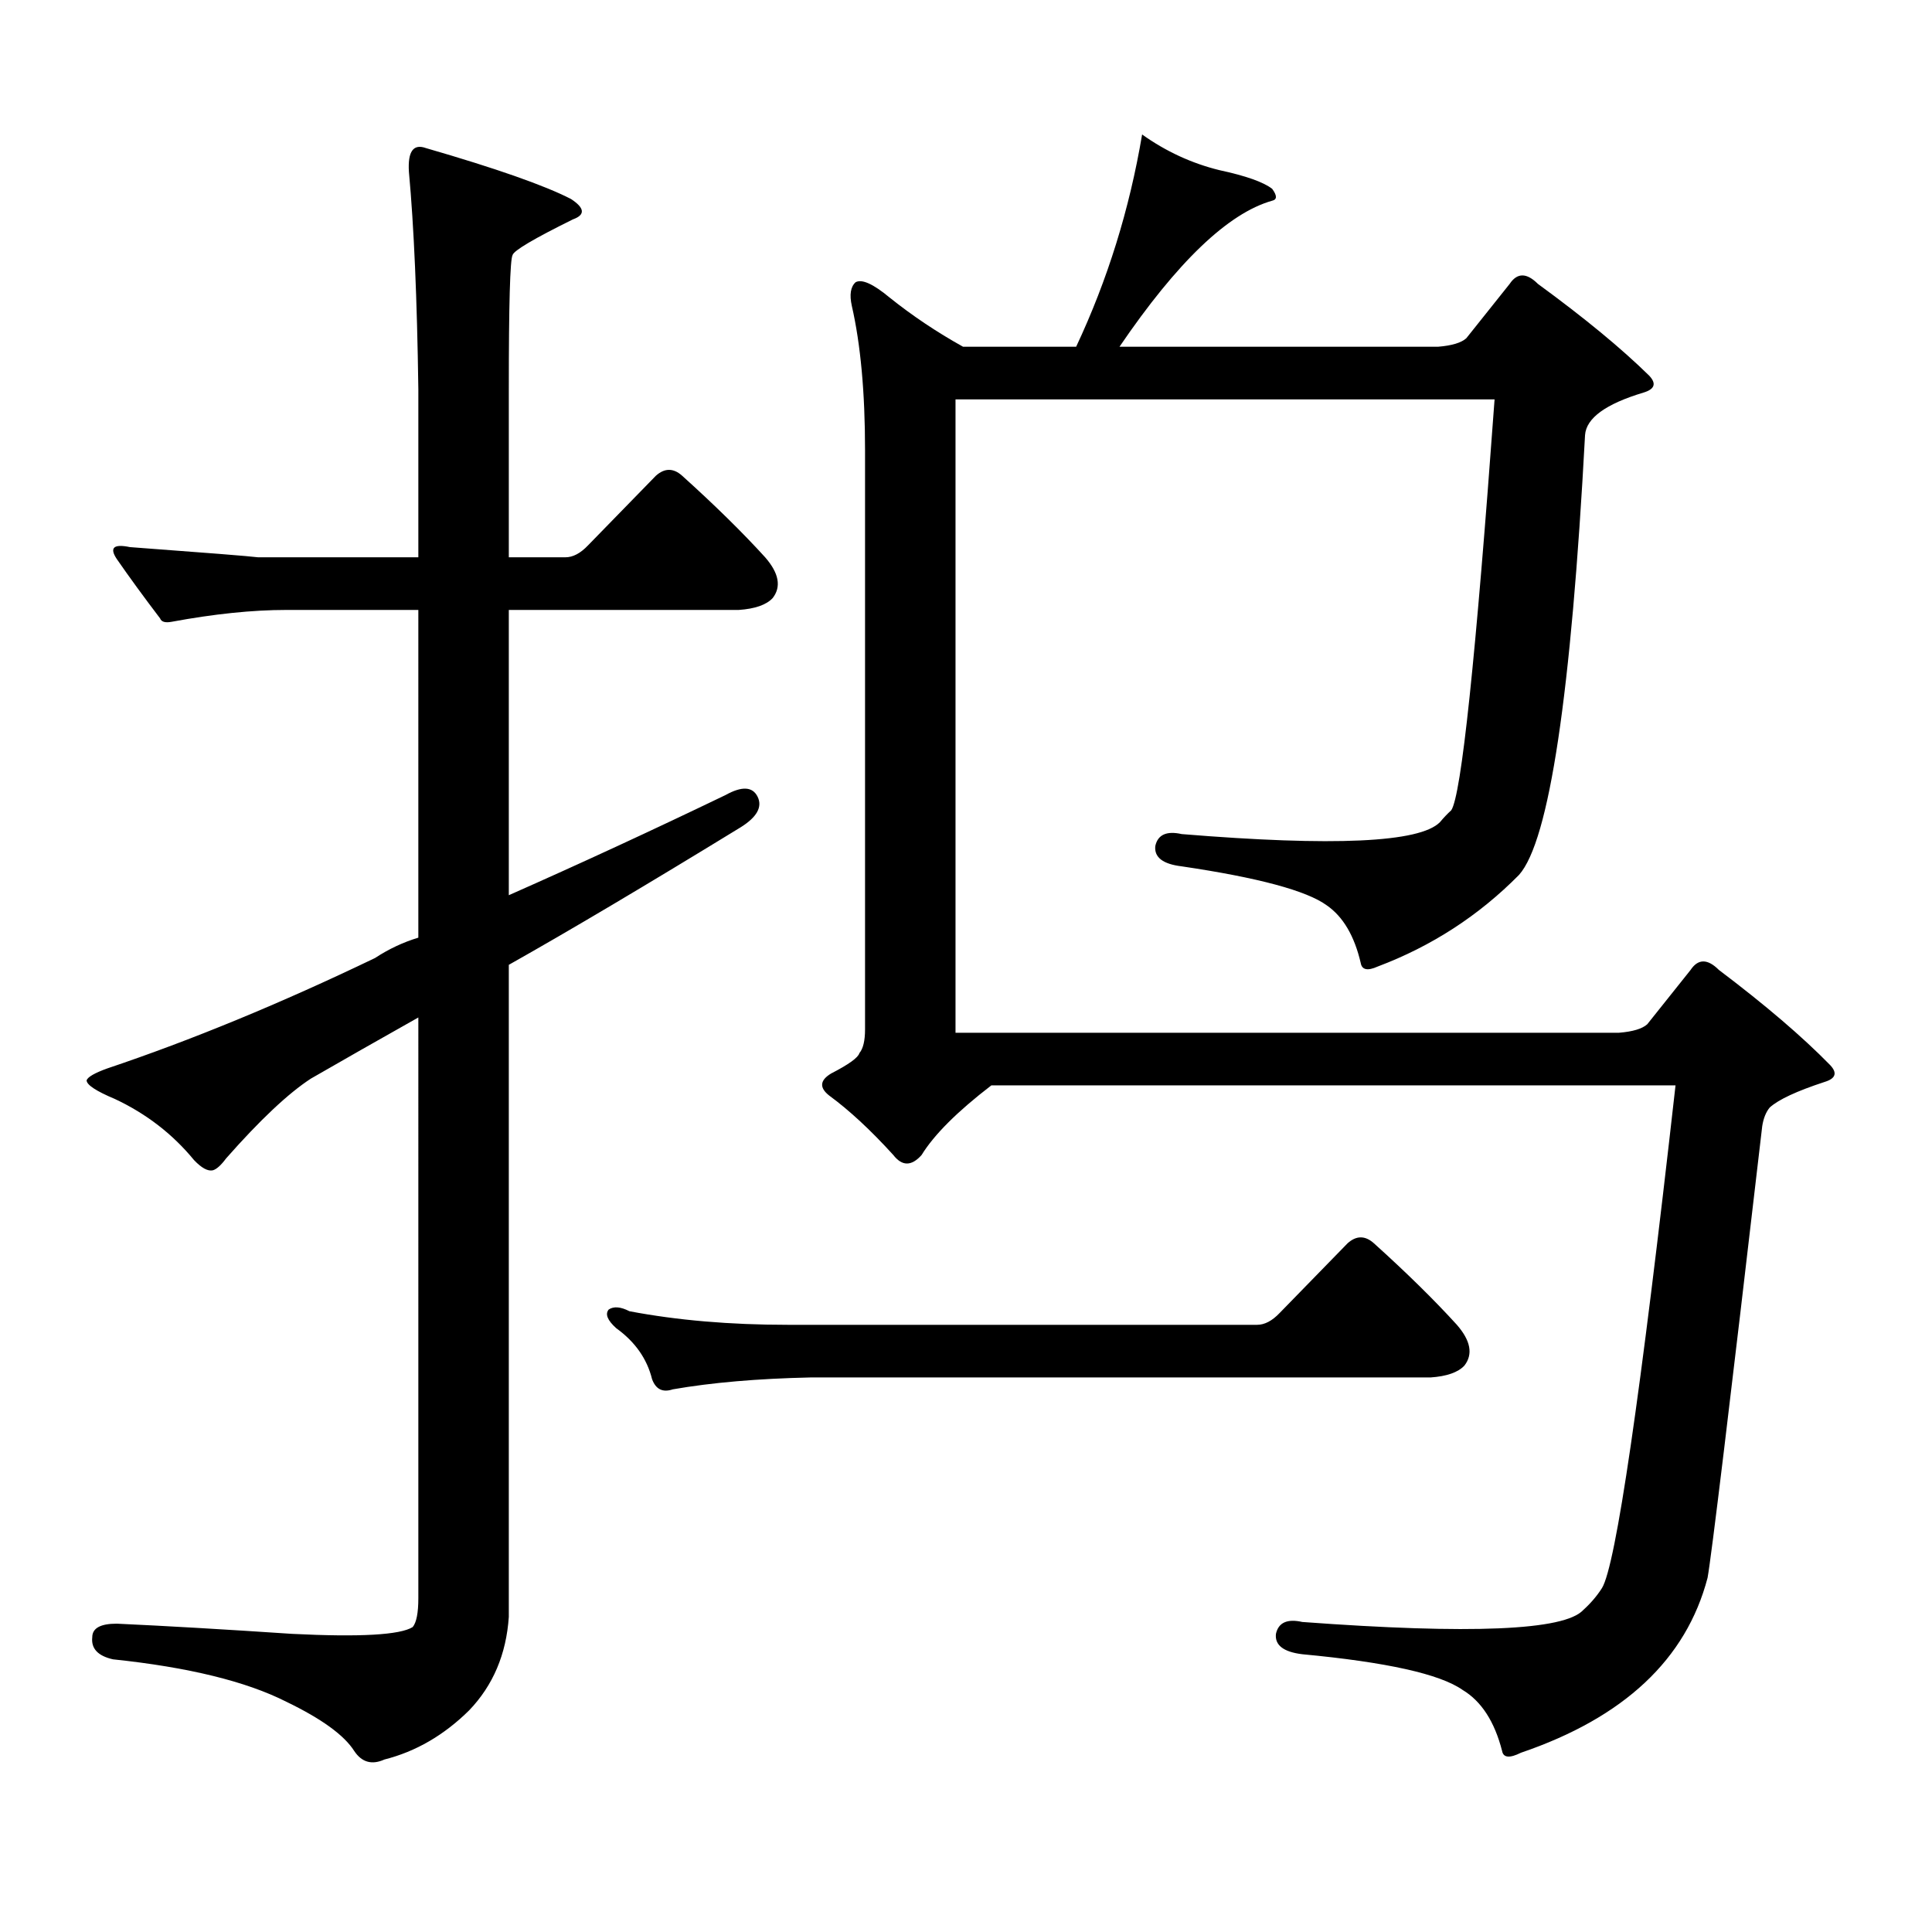 <?xml version="1.0" encoding="utf-8"?>
<!-- Generator: Adobe Illustrator 16.0.0, SVG Export Plug-In . SVG Version: 6.00 Build 0)  -->
<!DOCTYPE svg PUBLIC "-//W3C//DTD SVG 1.1//EN" "http://www.w3.org/Graphics/SVG/1.1/DTD/svg11.dtd">
<svg version="1.1" id="图层_1" xmlns="http://www.w3.org/2000/svg" xmlns:xlink="http://www.w3.org/1999/xlink" x="0px" y="0px"
	 width="1000px" height="1000px" viewBox="0 0 1000 1000" enable-background="new 0 0 1000 1000" xml:space="preserve">
<path d="M242.872,885.234c-13.018,12.881-27.651,21.382-43.901,25.488c-6.509,2.925-11.707,1.455-15.609-4.395
	c-5.213-8.213-16.92-16.699-35.121-25.488c-20.822-10.547-50.73-17.881-89.754-21.973c-7.805-1.758-11.387-5.576-10.731-11.426
	c0-4.697,4.223-7.031,12.683-7.031c25.365,1.167,55.608,2.925,90.729,5.273c35.121,1.758,55.929,0.576,62.438-3.516
	c1.951-2.349,2.927-7.334,2.927-14.941V526.641c-20.822,11.728-39.358,22.274-55.608,31.641
	c-11.707,7.621-26.341,21.396-43.901,41.309c-2.606,3.516-4.878,5.575-6.829,6.152c-2.606,0.59-5.854-1.168-9.756-5.273
	c-11.066-13.473-24.725-24.02-40.975-31.641c-9.756-4.093-14.634-7.32-14.634-9.668c0.641-1.758,4.223-3.805,10.731-6.152
	c43.566-14.64,89.754-33.688,138.533-57.129c7.149-4.684,14.634-8.199,22.438-10.547V315.703H148.24
	c-17.561,0-37.407,2.06-59.511,6.152c-3.262,0.59-5.213,0-5.854-1.758c-8.46-11.124-15.944-21.383-22.438-30.762
	c-3.902-5.851-1.631-7.91,6.829-6.152c39.664,2.938,61.782,4.696,66.34,5.273h82.925v-87.012
	c-0.655-46.871-2.286-84.375-4.878-112.5c-0.655-10.547,2.271-14.64,8.78-12.305c36.417,10.547,61.462,19.336,75.12,26.367
	c7.149,4.696,7.47,8.212,0.976,10.547c-20.167,9.97-30.578,16.122-31.219,18.457c-1.311,2.348-1.951,25.488-1.951,69.434v87.012
	h29.268c3.902,0,7.805-2.047,11.707-6.152l35.121-36.035c4.543-4.093,9.101-4.093,13.658,0
	c16.905,15.243,31.219,29.306,42.926,42.188c7.149,8.212,8.445,15.243,3.902,21.094c-3.262,3.516-9.115,5.575-17.561,6.152H263.359
	v147.656c37.072-16.397,74.465-33.688,112.192-51.855c8.445-4.684,13.979-4.395,16.585,0.879c2.592,5.273-0.335,10.547-8.78,15.82
	c-48.779,29.883-88.778,53.613-119.997,71.191v337.5C262.049,856.23,255.22,872.339,242.872,885.234z M662.374,679.57l35.121-36.035
	c4.543-4.093,9.101-4.093,13.658,0c16.905,15.243,31.219,29.306,42.926,42.188c7.149,8.212,8.445,15.243,3.902,21.094
	c-3.262,3.516-9.115,5.575-17.561,6.152H419.453c-27.316,0.59-51.065,2.637-71.218,6.152c-5.213,1.758-8.78,0-10.731-5.273
	c-2.606-10.547-8.78-19.336-18.536-26.367c-4.558-4.093-5.854-7.32-3.902-9.668c2.592-1.758,6.174-1.456,10.731,0.879
	c24.71,4.696,52.026,7.031,81.949,7.031h242.921C654.569,685.723,658.472,683.676,662.374,679.57z M713.104,500.273
	c-5.213,2.348-8.14,1.758-8.78-1.758c-3.262-14.063-9.115-24.02-17.561-29.883c-10.411-7.608-35.456-14.352-75.12-20.215
	c-9.756-1.168-14.313-4.684-13.658-10.547c1.296-5.851,5.854-7.91,13.658-6.152c78.688,6.454,123.244,4.395,133.655-6.152
	c1.951-2.335,3.902-4.395,5.854-6.152c5.198-7.608,12.683-78.512,22.438-212.695H494.573v327.832h343.406
	c7.149-0.577,12.027-2.047,14.634-4.395l22.438-28.125c3.902-5.851,8.78-5.851,14.634,0c24.055,18.168,43.246,34.579,57.56,49.219
	c3.902,4.105,2.927,7.031-2.927,8.789c-14.313,4.696-23.749,9.091-28.292,13.184c-1.951,2.348-3.262,5.575-3.902,9.668
	c-16.92,145.321-26.341,223.242-28.292,233.789c-11.066,42.188-43.261,72.358-96.583,90.527c-5.854,2.925-9.115,2.637-9.756-0.879
	c-3.902-15.244-10.731-25.791-20.487-31.641c-11.707-8.213-39.358-14.365-82.925-18.457c-9.756-1.182-14.313-4.697-13.658-10.547
	c1.296-5.864,5.854-7.91,13.658-6.152c87.147,6.44,135.606,4.395,145.362-6.152c3.902-3.516,7.149-7.334,9.756-11.426
	c7.149-11.729,19.832-98.438,38.048-260.156H513.109c-17.561,13.485-29.603,25.488-36.097,36.035
	c-5.213,5.863-10.091,5.863-14.634,0c-11.707-12.882-22.773-23.141-33.17-30.762c-5.213-4.093-4.878-7.91,0.976-11.426
	c9.101-4.684,13.979-8.199,14.634-10.547c1.951-2.335,2.927-6.441,2.927-12.305V233.086c0-29.883-2.286-54.781-6.829-74.707
	c-1.311-5.851-0.655-9.957,1.951-12.305c3.247-1.758,9.101,0.879,17.561,7.91c11.707,9.379,24.39,17.88,38.048,25.488h58.535
	c16.25-34.566,27.637-71.191,34.146-109.863c12.348,8.789,25.686,14.941,39.999,18.457c13.658,2.938,22.759,6.152,27.316,9.668
	c2.592,3.516,2.592,5.575,0,6.152c-22.773,6.454-49.114,31.641-79.022,75.586h164.874c7.149-0.577,12.027-2.047,14.634-4.395
	l22.438-28.125c3.902-5.851,8.78-5.851,14.634,0c24.055,17.578,43.246,33.398,57.56,47.461c3.902,4.105,2.927,7.031-2.927,8.789
	c-19.512,5.863-29.603,13.184-30.243,21.973c-7.164,134.184-18.536,210.059-34.146,227.637
	C765.451,473.906,741.062,489.727,713.104,500.273z"/>
</svg>
